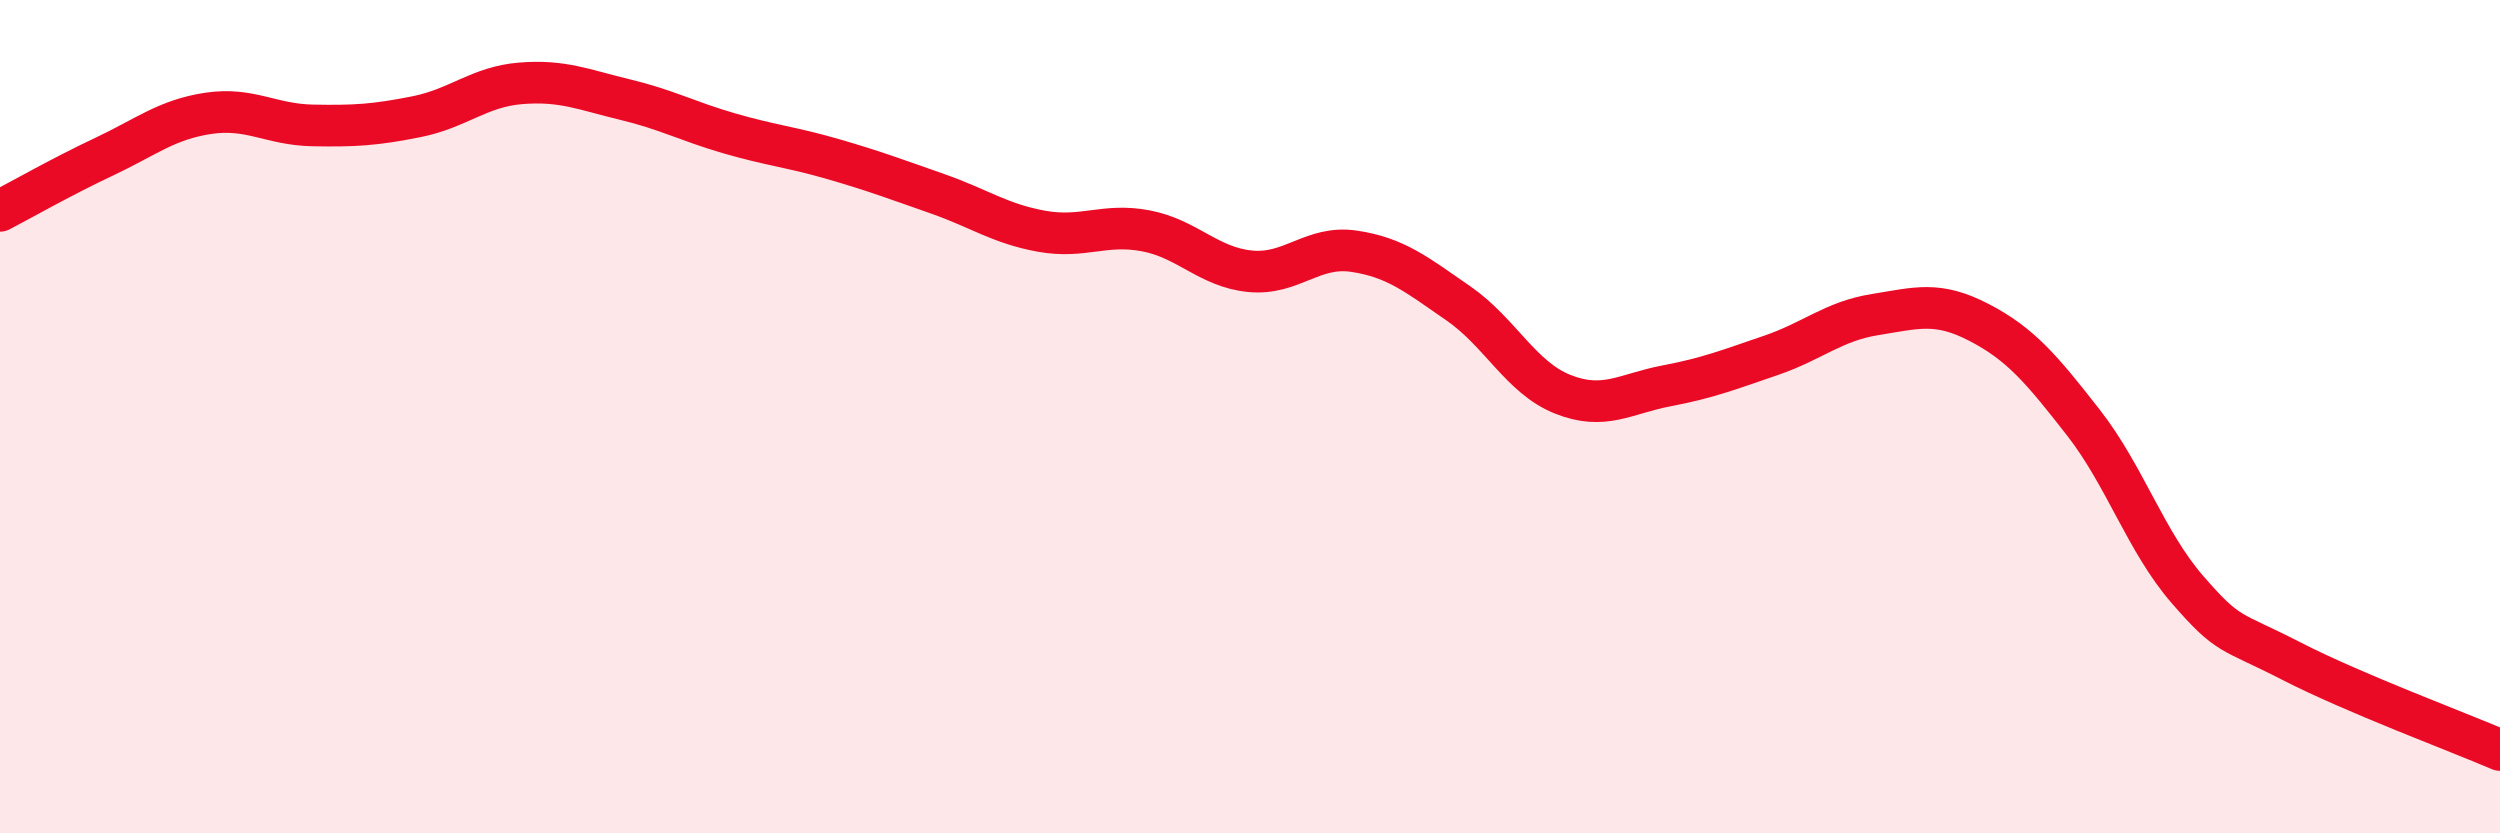 
    <svg width="60" height="20" viewBox="0 0 60 20" xmlns="http://www.w3.org/2000/svg">
      <path
        d="M 0,5.06 C 0.5,4.8 1.5,4.23 2.5,3.76 C 3.5,3.29 4,2.87 5,2.72 C 6,2.57 6.5,2.99 7.5,3.01 C 8.5,3.03 9,3 10,2.8 C 11,2.6 11.5,2.08 12.5,2 C 13.5,1.92 14,2.15 15,2.39 C 16,2.63 16.5,2.91 17.5,3.2 C 18.5,3.49 19,3.53 20,3.82 C 21,4.11 21.5,4.3 22.5,4.65 C 23.5,5 24,5.37 25,5.55 C 26,5.73 26.5,5.35 27.5,5.54 C 28.5,5.73 29,6.41 30,6.51 C 31,6.61 31.5,5.88 32.5,6.03 C 33.5,6.18 34,6.59 35,7.28 C 36,7.97 36.5,9.06 37.5,9.46 C 38.5,9.86 39,9.45 40,9.26 C 41,9.07 41.5,8.87 42.5,8.53 C 43.5,8.19 44,7.71 45,7.55 C 46,7.39 46.5,7.22 47.5,7.74 C 48.5,8.26 49,8.86 50,10.14 C 51,11.42 51.5,13 52.5,14.15 C 53.5,15.3 53.5,15.1 55,15.87 C 56.5,16.64 59,17.57 60,18L60 20L0 20Z"
        fill="#EB0A25"
        opacity="0.1"
        stroke-linecap="round"
        stroke-linejoin="round"
      />
      <path
        d="M 0,5.06 C 0.5,4.8 1.5,4.23 2.5,3.76 C 3.5,3.29 4,2.87 5,2.72 C 6,2.57 6.5,2.99 7.5,3.01 C 8.5,3.03 9,3 10,2.8 C 11,2.6 11.5,2.08 12.5,2 C 13.5,1.92 14,2.15 15,2.39 C 16,2.63 16.5,2.91 17.5,3.2 C 18.5,3.49 19,3.53 20,3.82 C 21,4.11 21.5,4.3 22.5,4.65 C 23.5,5 24,5.37 25,5.55 C 26,5.73 26.5,5.35 27.5,5.54 C 28.5,5.73 29,6.41 30,6.51 C 31,6.61 31.5,5.88 32.5,6.03 C 33.5,6.18 34,6.59 35,7.28 C 36,7.97 36.5,9.06 37.5,9.46 C 38.5,9.86 39,9.45 40,9.26 C 41,9.07 41.5,8.87 42.5,8.53 C 43.5,8.19 44,7.71 45,7.55 C 46,7.39 46.5,7.22 47.5,7.74 C 48.5,8.26 49,8.86 50,10.14 C 51,11.42 51.5,13 52.5,14.15 C 53.5,15.3 53.5,15.1 55,15.87 C 56.5,16.64 59,17.57 60,18"
        stroke="#EB0A25"
        stroke-width="1"
        fill="none"
        stroke-linecap="round"
        stroke-linejoin="round"
      />
    </svg>
  